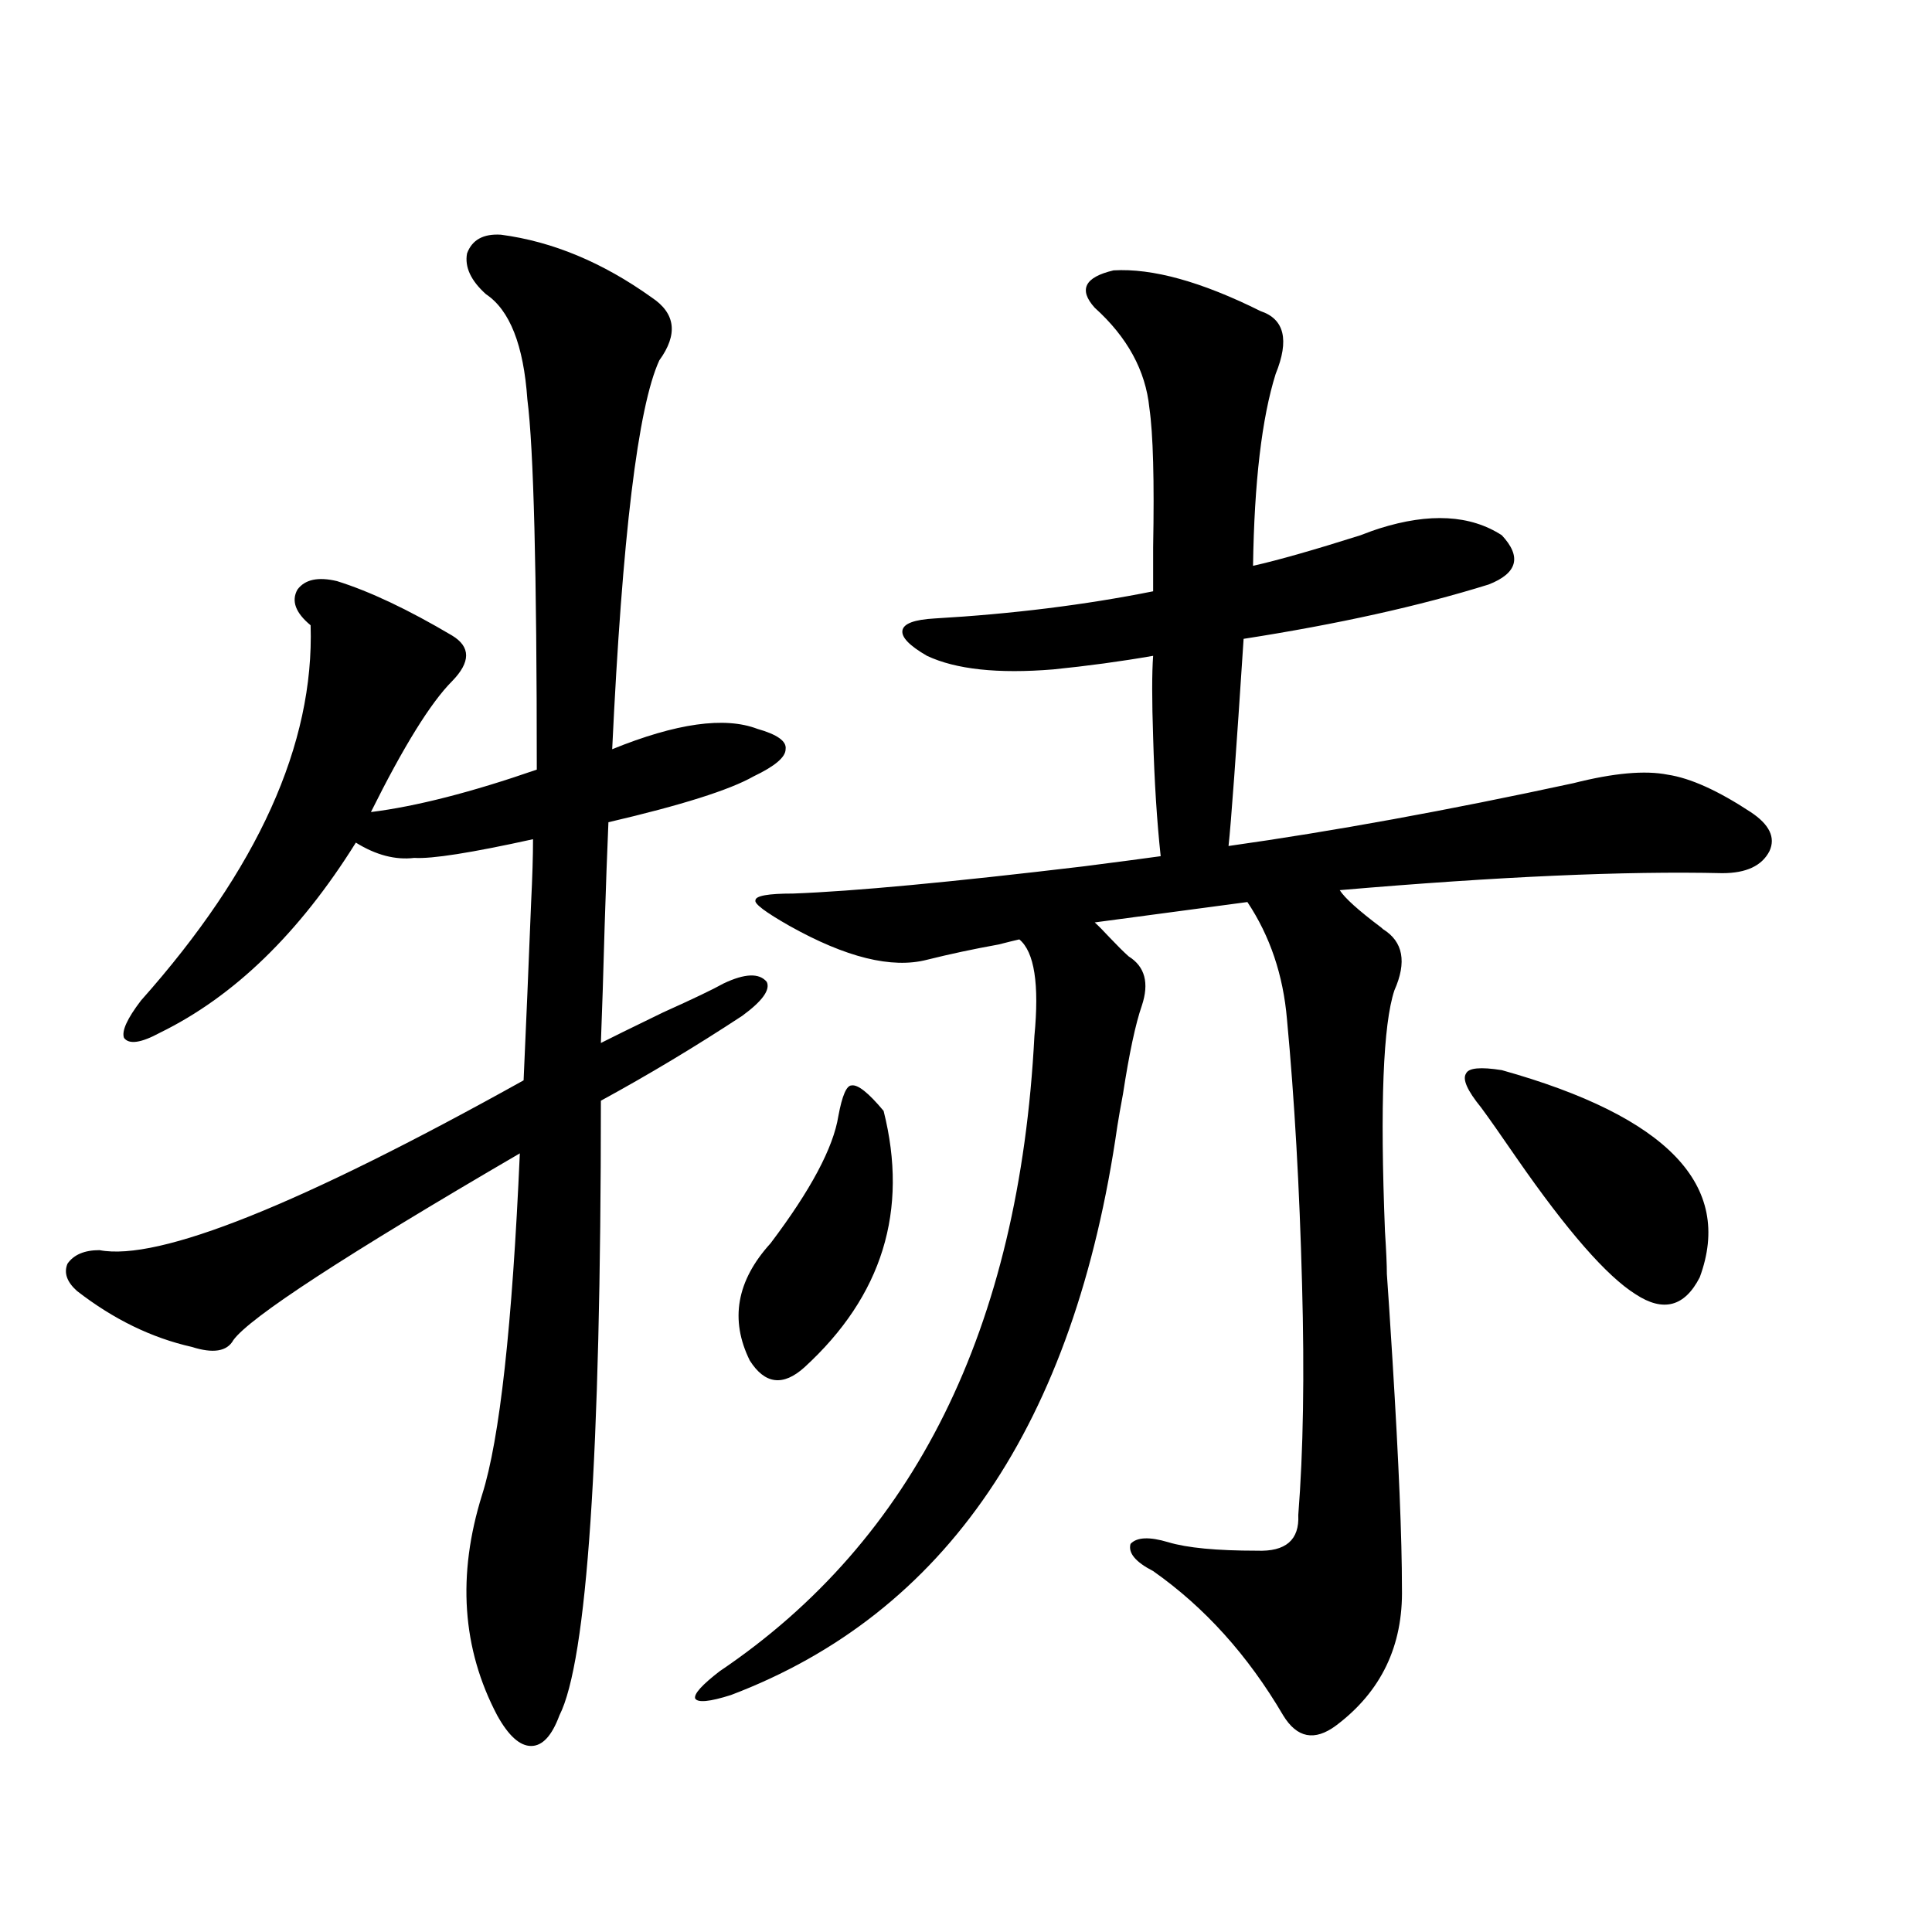 <?xml version="1.0" encoding="utf-8"?>
<!-- Generator: Adobe Illustrator 16.0.0, SVG Export Plug-In . SVG Version: 6.00 Build 0)  -->
<!DOCTYPE svg PUBLIC "-//W3C//DTD SVG 1.1//EN" "http://www.w3.org/Graphics/SVG/1.1/DTD/svg11.dtd">
<svg version="1.1" id="图层_1" xmlns="http://www.w3.org/2000/svg" xmlns:xlink="http://www.w3.org/1999/xlink" x="0px" y="0px"
	 width="1000px" height="1000px" viewBox="0 0 1000 1000" enable-background="new 0 0 1000 1000" xml:space="preserve">
<path d="M259.311,121.484c26.661,3.516,52.682,14.365,78.047,32.52c12.348,8.213,13.658,19.048,3.902,32.52
	c-11.066,24.033-19.191,91.118-24.39,201.27c33.17-13.472,58.2-16.987,75.12-10.547c10.396,2.939,15.274,6.455,14.634,10.547
	c0,4.106-5.533,8.789-16.585,14.063c-12.362,7.031-37.407,14.941-75.12,23.73c-0.655,15.244-1.311,33.11-1.951,53.613
	c-0.655,24.033-1.311,44.248-1.951,60.645c4.543-2.334,15.274-7.607,32.194-15.82c15.609-7.031,26.006-12.002,31.219-14.941
	c11.052-5.273,18.536-5.562,22.438-0.879c1.951,4.106-2.286,9.971-12.683,17.578c-24.069,15.82-48.459,30.474-73.169,43.945
	c0,183.994-7.164,290.039-21.463,318.164c-3.902,10.547-8.78,15.82-14.634,15.82s-11.707-5.273-17.561-15.82
	c-18.216-34.579-20.822-72.646-7.805-114.258c9.101-28.701,15.609-87.588,19.512-176.66
	c-90.409,52.734-139.844,84.966-148.289,96.68c-3.262,5.864-10.411,7.031-21.463,3.516c-20.822-4.683-40.654-14.351-59.511-29.004
	c-5.213-4.683-6.829-9.365-4.878-14.063c3.247-4.683,8.78-7.031,16.585-7.031c30.563,5.864,103.732-23.428,219.507-87.891
	c1.296-28.701,2.592-59.463,3.902-92.285c0.641-12.881,0.976-23.73,0.976-32.52c-31.874,7.031-52.361,10.259-61.462,9.668
	c-9.756,1.182-19.847-1.455-30.243-7.91c-29.268,46.885-63.093,79.692-101.461,98.438c-9.756,5.273-15.944,6.152-18.536,2.637
	c-1.311-3.516,1.616-9.956,8.78-19.336c60.486-67.964,89.754-132.715,87.803-194.238c-7.805-6.44-10.091-12.593-6.829-18.457
	c3.902-5.273,10.731-6.729,20.487-4.395c16.905,5.273,36.737,14.653,59.511,28.125c9.756,5.864,9.756,13.774,0,23.73
	c-11.066,11.138-25.045,33.701-41.95,67.676c23.414-2.925,52.026-10.244,85.852-21.973c0-102.529-1.631-166.401-4.878-191.602
	c-1.951-28.125-9.115-46.279-21.463-54.492c-7.805-7.031-11.066-14.063-9.756-21.094
	C244.342,124.121,250.195,120.908,259.311,121.484z M576.376,139.941c20.152-1.167,45.518,5.864,76.096,21.094
	c12.348,4.106,14.954,14.941,7.805,32.52c-7.164,22.852-11.066,55.962-11.707,99.316c13.003-2.925,31.539-8.198,55.608-15.82
	c4.543-1.758,7.805-2.925,9.756-3.516c26.006-8.198,47.148-7.031,63.413,3.516c10.396,11.138,8.125,19.639-6.829,25.488
	c-35.776,11.138-78.047,20.518-126.826,28.125c-3.902,59.766-6.509,95.513-7.805,107.227c53.978-7.607,113.488-18.457,178.532-32.52
	c20.808-5.273,37.072-6.729,48.779-4.395c11.707,1.758,26.006,8.213,42.926,19.336c9.756,6.455,13.003,13.184,9.756,20.215
	c-3.902,7.622-12.042,11.426-24.39,11.426c-50.09-1.167-116.095,1.758-198.044,8.789c2.592,4.106,9.756,10.547,21.463,19.336
	l0.976,0.879c10.396,6.455,12.348,17.002,5.854,31.641c-5.854,17.578-7.484,59.189-4.878,124.805
	c0.641,9.971,0.976,17.29,0.976,21.973c0.641,8.789,1.616,23.73,2.927,44.824c3.247,52.734,4.878,91.997,4.878,117.773
	c0.641,29.883-10.731,53.613-34.146,71.191c-11.066,8.199-20.167,6.441-27.316-5.273c-18.216-31.063-40.654-55.961-67.315-74.707
	c-9.115-4.683-13.018-9.365-11.707-14.063c3.247-3.516,9.756-3.804,19.512-0.879c9.756,2.939,25.03,4.395,45.853,4.395
	c14.954,0.591,22.104-5.562,21.463-18.457c2.592-32.808,3.247-72.646,1.951-119.531c-1.311-49.795-3.902-95.498-7.805-137.109
	c-1.951-22.852-8.78-43.066-20.487-60.645l-79.022,10.547c1.951,1.758,4.543,4.395,7.805,7.91c3.902,4.106,7.149,7.334,9.756,9.668
	c8.445,5.273,10.731,13.774,6.829,25.488c-3.262,9.38-6.509,24.609-9.756,45.703c-1.311,7.031-2.286,12.607-2.927,16.699
	c-22.118,154.111-88.778,252.246-199.995,294.434c-11.066,3.516-17.24,4.093-18.536,1.758c-0.655-2.348,3.567-7.031,12.683-14.063
	C473.284,797.075,527.597,687.5,535.401,536.328c2.592-26.943,0-43.643-7.805-50.098c-2.606,0.591-6.188,1.47-10.731,2.637
	c-13.018,2.349-25.365,4.985-37.072,7.91c-18.216,4.697-41.95-1.167-71.218-17.578c-12.362-7.031-18.216-11.426-17.561-13.184
	c0-2.334,6.494-3.516,19.512-3.516c31.219-1.167,81.294-5.85,150.24-14.063c18.201-2.334,31.539-4.092,39.999-5.273
	c-1.951-18.154-3.262-38.672-3.902-61.523c-0.655-19.336-0.655-33.398,0-42.188c-16.92,2.939-34.146,5.273-51.706,7.031
	c-28.627,2.349-50.41,0-65.364-7.031c-9.115-5.273-13.338-9.668-12.683-13.184c0.641-3.516,6.174-5.562,16.585-6.152
	c40.319-2.334,78.047-7.031,113.168-14.063c0-4.683,0-12.305,0-22.852c0.641-34.565,0-58.584-1.951-72.07
	c-1.951-19.336-11.387-36.611-28.292-51.855C558.16,149.912,561.407,143.457,576.376,139.941z M457.354,575
	c13.003,51.567-0.655,95.801-40.975,132.715c-11.066,9.971-20.487,8.789-28.292-3.516c-10.411-21.094-6.829-41.309,10.731-60.645
	c20.808-27.534,32.515-49.507,35.121-65.918c1.951-10.547,4.223-15.82,6.829-15.82C444.017,561.24,449.55,565.635,457.354,575z
	 M777.347,553.906c85.852,24.033,119.997,59.766,102.437,107.227c-7.805,15.244-18.871,18.169-33.17,8.789
	c-14.969-9.365-35.456-32.808-61.462-70.313c-8.46-12.305-14.634-21.094-18.536-26.367c-7.164-8.789-9.756-14.639-7.805-17.578
	C760.106,552.739,766.28,552.148,777.347,553.906z"/>
</svg>
